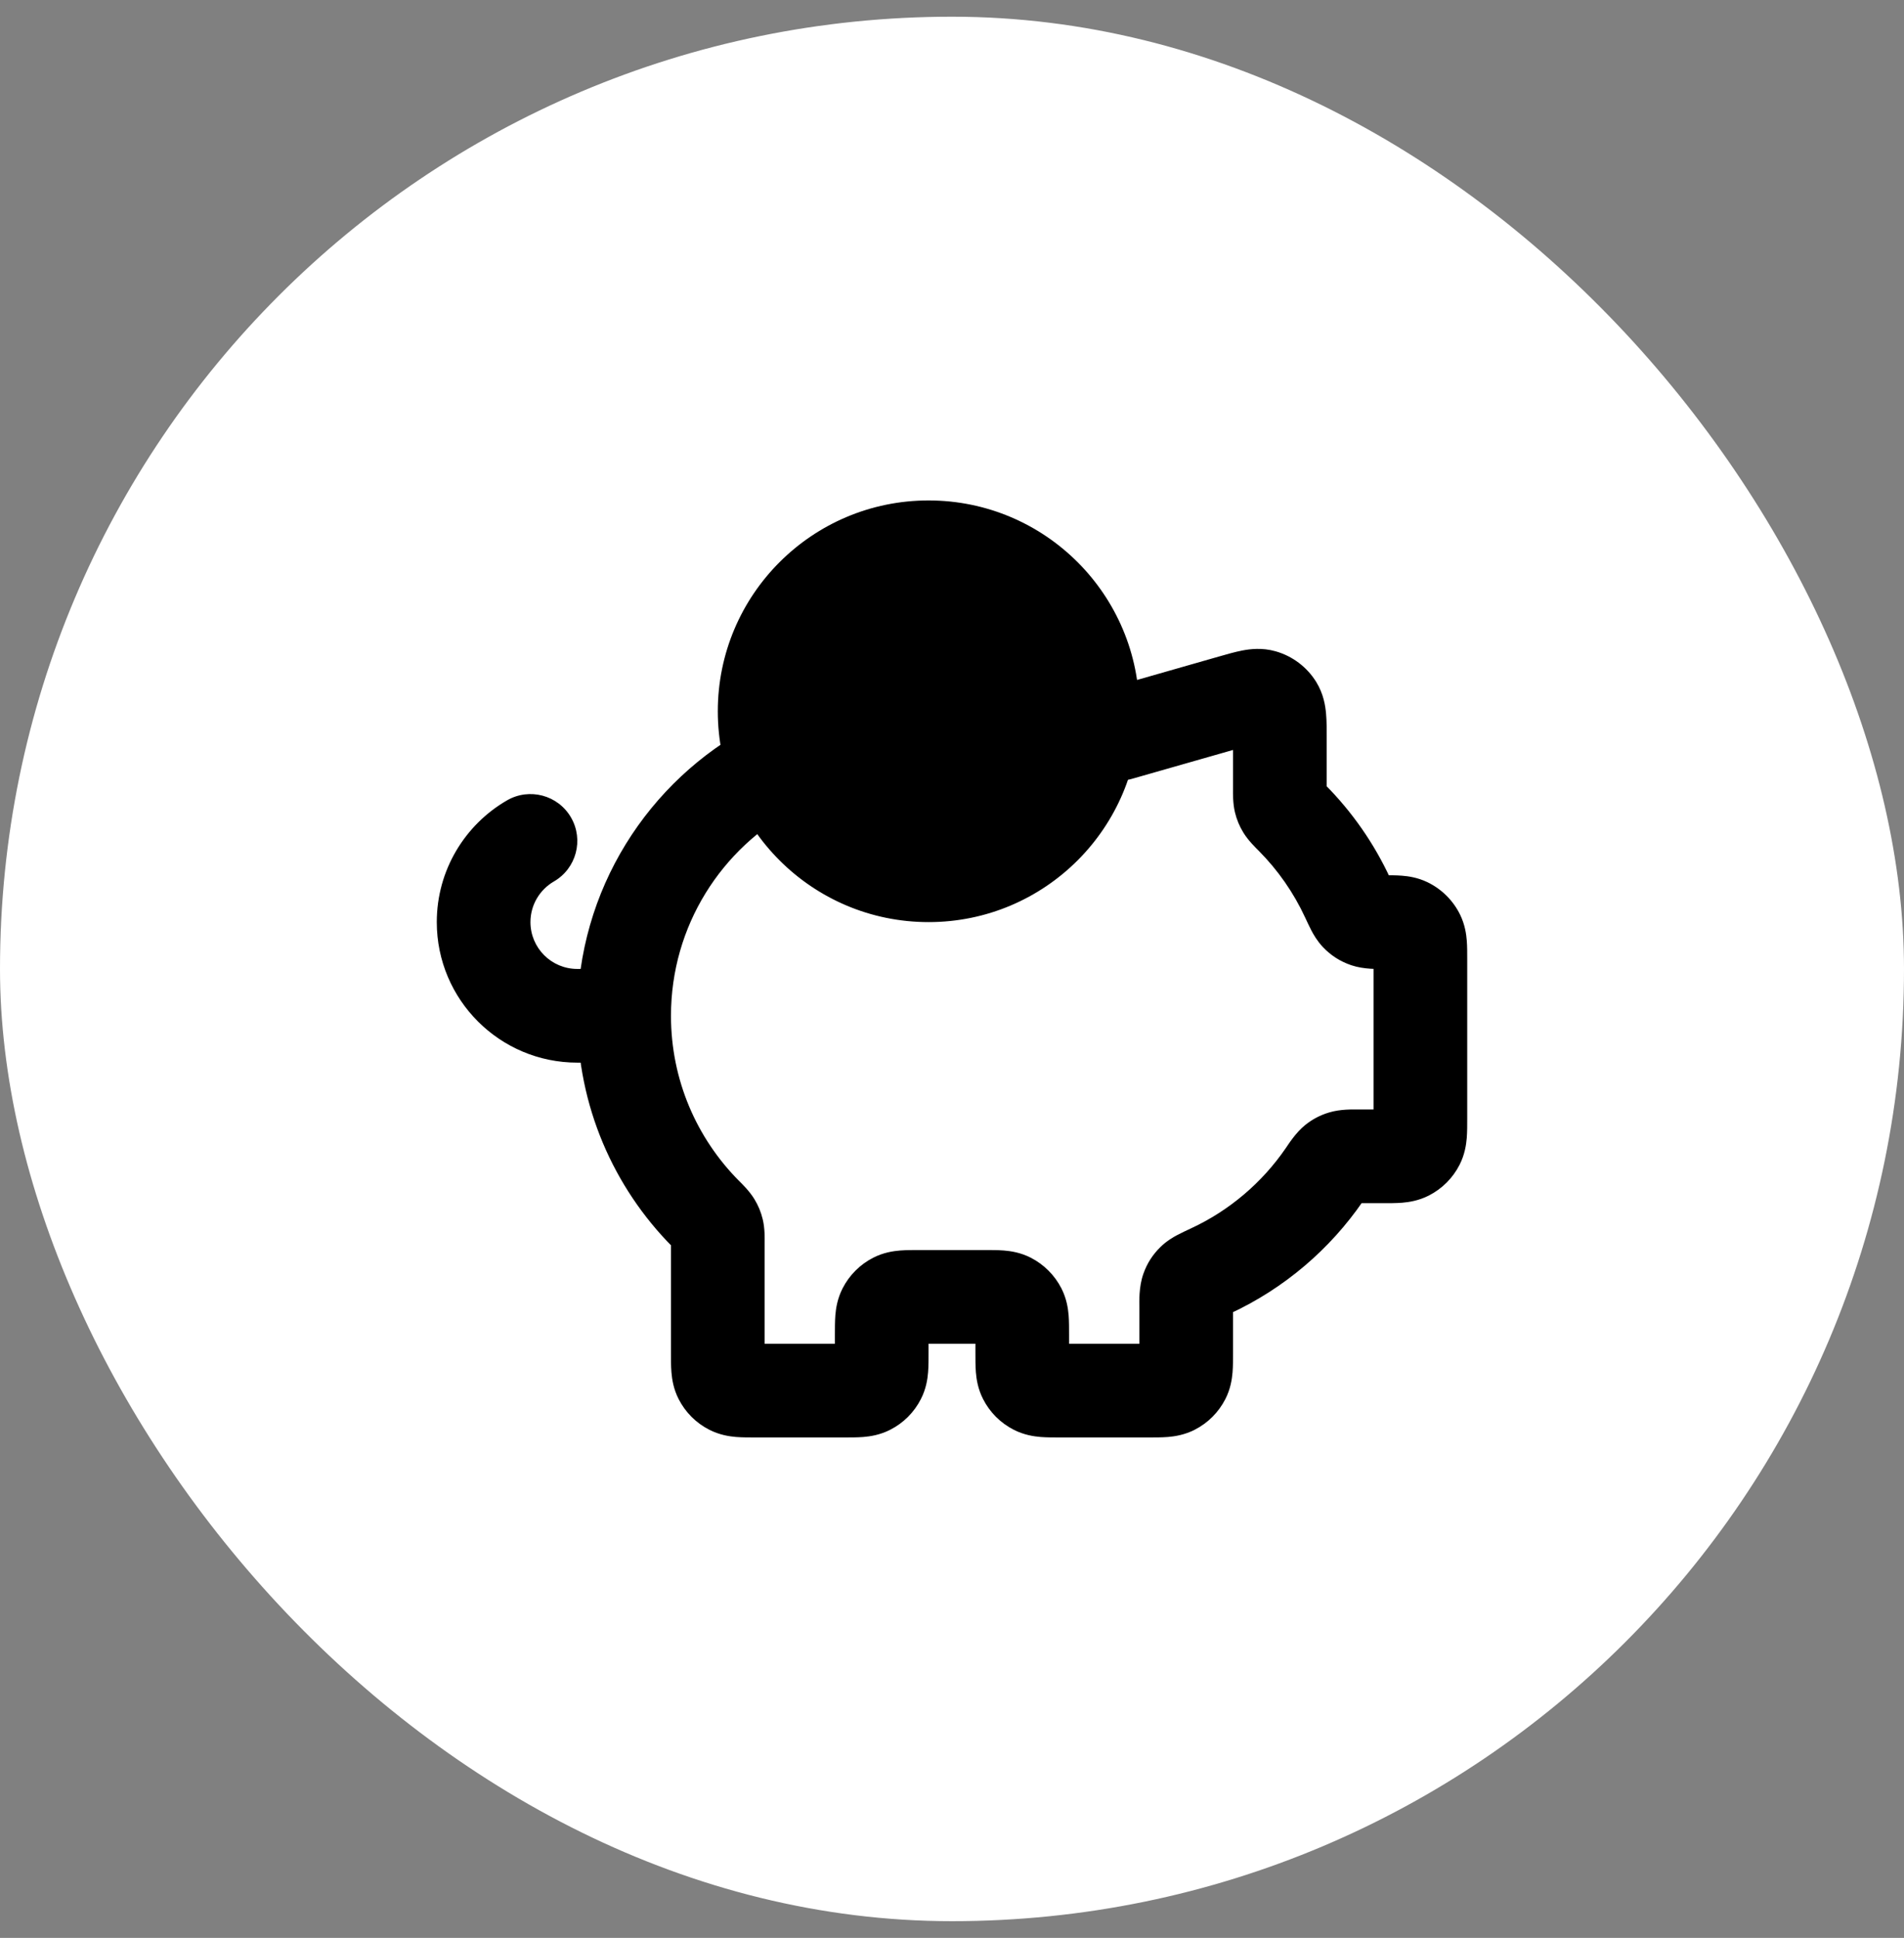 <svg width="57" height="58" viewBox="0 0 57 58" fill="none" xmlns="http://www.w3.org/2000/svg">
<rect x="0" y="0" width="57" height="58" fill="#808080" stroke="none"/>
<rect y="0.5" width="57" height="57" rx="28.5" fill="white" style="fill:white;fill-opacity:1;"/>
<path d="M32.839 20.398L29.97 16.668L23.946 18.102V23.553L28.536 26.135L31.978 24.127L32.839 20.398Z" fill="#F26722" style="fill:#F26722;fill:color(display-p3 0.949 0.404 0.133);fill-opacity:1;"/>
<path d="M23.831 24.197C24.516 23.835 24.779 22.987 24.418 22.302C24.056 21.617 23.208 21.355 22.523 21.716L23.831 24.197ZM32.649 20.587C31.874 20.587 31.247 21.215 31.247 21.989C31.247 22.764 31.874 23.391 32.649 23.391V20.587ZM16.582 26.382C17.253 25.994 17.482 25.137 17.094 24.466C16.706 23.796 15.848 23.567 15.178 23.955L16.582 26.382ZM31.304 21.288C31.304 23.224 29.735 24.793 27.799 24.793V27.598C31.284 27.598 34.109 24.773 34.109 21.288H31.304ZM27.799 24.793C25.863 24.793 24.293 23.224 24.293 21.288H21.489C21.489 24.773 24.314 27.598 27.799 27.598V24.793ZM24.293 21.288C24.293 19.352 25.863 17.782 27.799 17.782V14.978C24.314 14.978 21.489 17.803 21.489 21.288H24.293ZM27.799 17.782C29.735 17.782 31.304 19.352 31.304 21.288H34.109C34.109 17.803 31.284 14.978 27.799 14.978V17.782ZM32.005 40.498V39.937H29.201V40.498H32.005ZM34.389 40.217H31.725V43.022H34.389V40.217ZM34.109 39.13V40.498H36.913V39.13H34.109ZM38.493 34.362C37.782 35.398 36.802 36.233 35.654 36.765L36.836 39.309C38.443 38.562 39.813 37.395 40.805 35.949L38.493 34.362ZM41.4 33.206H40.641V36.011H41.4V33.206ZM41.12 28.699V33.487H43.924V28.699H41.12ZM22.121 35.34C20.862 34.071 20.087 32.329 20.087 30.402H17.283C17.283 33.098 18.371 35.543 20.13 37.315L22.121 35.34ZM22.891 40.498V37.174H20.087V40.498H22.891ZM25.275 40.217H22.61V43.022H25.275V40.217ZM24.994 39.937V40.498H27.798V39.937H24.994ZM37.683 25.464C38.257 26.042 38.729 26.718 39.074 27.465L41.62 26.288C41.136 25.241 40.475 24.296 39.674 23.489L37.683 25.464ZM33.944 23.294L37.27 22.344L36.5 19.647L33.174 20.598L33.944 23.294ZM36.913 22.074V23.63H39.717V22.074H36.913ZM29.481 37.413H27.518V40.217H29.481V37.413ZM20.087 30.402C20.087 27.712 21.602 25.373 23.831 24.197L22.523 21.716C19.41 23.359 17.283 26.631 17.283 30.402H20.087ZM32.649 23.391H33.25V20.587H32.649V23.391ZM37.27 22.344C37.395 22.308 37.489 22.281 37.569 22.26C37.65 22.238 37.695 22.228 37.719 22.223C37.745 22.218 37.723 22.224 37.673 22.225C37.618 22.226 37.529 22.221 37.423 22.191L38.188 19.493C37.784 19.378 37.421 19.425 37.192 19.469C36.97 19.511 36.718 19.585 36.5 19.647L37.27 22.344ZM39.717 22.074C39.717 21.848 39.719 21.585 39.698 21.36C39.678 21.127 39.624 20.766 39.402 20.408L37.019 21.886C36.96 21.791 36.931 21.707 36.916 21.654C36.903 21.606 36.903 21.584 36.905 21.609C36.907 21.634 36.91 21.68 36.912 21.764C36.913 21.847 36.913 21.944 36.913 22.074H39.717ZM37.423 22.191C37.254 22.143 37.11 22.034 37.019 21.886L39.402 20.408C39.126 19.963 38.692 19.636 38.188 19.493L37.423 22.191ZM39.674 23.489C39.637 23.451 39.609 23.423 39.585 23.399C39.562 23.375 39.549 23.362 39.543 23.355C39.536 23.347 39.542 23.354 39.555 23.369C39.568 23.386 39.59 23.416 39.615 23.457L37.22 24.915C37.371 25.163 37.599 25.379 37.683 25.464L39.674 23.489ZM36.913 23.63C36.913 23.739 36.904 24.03 36.97 24.31L39.698 23.659C39.707 23.698 39.713 23.732 39.716 23.755C39.719 23.777 39.719 23.79 39.719 23.785C39.719 23.783 39.718 23.779 39.718 23.771C39.718 23.763 39.718 23.753 39.718 23.739C39.717 23.726 39.717 23.71 39.717 23.692C39.717 23.673 39.717 23.653 39.717 23.63H36.913ZM39.615 23.457C39.626 23.474 39.645 23.508 39.664 23.555C39.683 23.601 39.694 23.638 39.698 23.659L36.97 24.31C37.023 24.529 37.103 24.723 37.22 24.915L39.615 23.457ZM25.275 43.022C25.448 43.022 25.662 43.023 25.849 43.008C26.053 42.991 26.345 42.948 26.65 42.792L25.378 40.294C25.454 40.255 25.521 40.234 25.569 40.222C25.612 40.212 25.635 40.211 25.621 40.212C25.607 40.214 25.576 40.215 25.513 40.216C25.45 40.217 25.376 40.217 25.275 40.217V43.022ZM24.994 40.498C24.994 40.599 24.994 40.673 24.994 40.736C24.992 40.798 24.991 40.83 24.989 40.844C24.989 40.858 24.989 40.835 24.999 40.792C25.011 40.744 25.032 40.676 25.071 40.6L27.569 41.873C27.725 41.568 27.768 41.276 27.784 41.072C27.8 40.885 27.798 40.671 27.798 40.498H24.994ZM26.65 42.792C27.046 42.591 27.368 42.269 27.569 41.873L25.071 40.6C25.138 40.468 25.245 40.361 25.378 40.294L26.65 42.792ZM20.087 40.498C20.087 40.671 20.085 40.885 20.101 41.072C20.118 41.276 20.16 41.568 20.316 41.873L22.815 40.6C22.853 40.676 22.875 40.744 22.886 40.792C22.896 40.835 22.897 40.858 22.896 40.844C22.895 40.83 22.893 40.798 22.892 40.736C22.891 40.673 22.891 40.599 22.891 40.498H20.087ZM22.61 40.217C22.509 40.217 22.435 40.217 22.372 40.216C22.31 40.215 22.279 40.214 22.264 40.212C22.251 40.211 22.273 40.212 22.316 40.222C22.365 40.234 22.432 40.255 22.508 40.294L21.235 42.792C21.541 42.948 21.833 42.991 22.036 43.008C22.223 43.023 22.437 43.022 22.61 43.022V40.217ZM20.316 41.873C20.517 42.269 20.839 42.591 21.235 42.792L22.508 40.294C22.64 40.361 22.747 40.468 22.815 40.6L20.316 41.873ZM33.174 20.598C33.166 20.6 33.16 20.601 33.155 20.603C33.149 20.605 33.144 20.606 33.14 20.607C33.136 20.608 33.134 20.609 33.132 20.61C33.13 20.61 33.129 20.61 33.129 20.61C33.129 20.61 33.129 20.61 33.132 20.61C33.134 20.609 33.137 20.608 33.141 20.607C33.15 20.605 33.161 20.603 33.174 20.6L33.717 23.351C33.816 23.332 33.909 23.304 33.944 23.294L33.174 20.598ZM33.25 23.391C33.287 23.391 33.384 23.392 33.485 23.384L33.251 20.589C33.264 20.588 33.275 20.588 33.284 20.587C33.288 20.587 33.291 20.587 33.294 20.587C33.291 20.587 33.289 20.587 33.285 20.587C33.28 20.587 33.276 20.587 33.27 20.587C33.264 20.587 33.258 20.587 33.25 20.587V23.391ZM33.174 20.6C33.199 20.595 33.225 20.591 33.251 20.589L33.485 23.384C33.562 23.377 33.64 23.366 33.717 23.351L33.174 20.6ZM41.42 26.196C41.35 26.196 41.299 26.196 41.256 26.195C41.213 26.195 41.191 26.194 41.181 26.193C41.171 26.193 41.186 26.193 41.215 26.198C41.247 26.203 41.295 26.213 41.353 26.232L40.457 28.89C40.839 29.018 41.263 29 41.42 29V26.196ZM39.074 27.465C39.133 27.591 39.199 27.734 39.261 27.853C39.324 27.971 39.43 28.161 39.602 28.343L41.638 26.415C41.687 26.467 41.719 26.511 41.734 26.534C41.749 26.556 41.752 26.565 41.744 26.549C41.735 26.533 41.722 26.507 41.7 26.46C41.678 26.414 41.653 26.36 41.62 26.288L39.074 27.465ZM41.353 26.232C41.381 26.242 41.439 26.265 41.506 26.308C41.573 26.35 41.617 26.393 41.638 26.415L39.602 28.343C39.844 28.599 40.123 28.777 40.457 28.89L41.353 26.232ZM43.924 28.699C43.924 28.535 43.925 28.331 43.911 28.152C43.896 27.958 43.857 27.68 43.716 27.386L41.189 28.603C41.153 28.529 41.134 28.464 41.124 28.419C41.115 28.378 41.114 28.357 41.115 28.37C41.116 28.383 41.117 28.413 41.119 28.473C41.12 28.533 41.12 28.603 41.12 28.699H43.924ZM41.42 29C41.516 29 41.587 29 41.647 29.001C41.706 29.002 41.736 29.003 41.75 29.004C41.763 29.005 41.742 29.005 41.7 28.995C41.655 28.985 41.59 28.966 41.516 28.93L42.734 26.404C42.439 26.262 42.161 26.224 41.967 26.209C41.789 26.195 41.585 26.196 41.42 26.196V29ZM43.716 27.386C43.509 26.957 43.162 26.611 42.734 26.404L41.516 28.93C41.373 28.862 41.258 28.746 41.189 28.603L43.716 27.386ZM41.4 36.011C41.573 36.011 41.788 36.012 41.975 35.997C42.179 35.98 42.47 35.937 42.775 35.782L41.502 33.283C41.578 33.244 41.646 33.223 41.694 33.212C41.737 33.201 41.76 33.2 41.746 33.202C41.732 33.203 41.7 33.204 41.638 33.205C41.575 33.206 41.501 33.206 41.4 33.206V36.011ZM41.12 33.487C41.12 33.588 41.12 33.662 41.118 33.725C41.117 33.788 41.116 33.819 41.115 33.833C41.113 33.847 41.115 33.824 41.124 33.781C41.136 33.733 41.157 33.665 41.196 33.589L43.695 34.862C43.85 34.557 43.893 34.265 43.91 34.062C43.925 33.874 43.924 33.66 43.924 33.487H41.12ZM42.775 35.782C43.171 35.58 43.493 35.258 43.695 34.862L41.196 33.589C41.263 33.457 41.37 33.35 41.502 33.283L42.775 35.782ZM40.805 35.949C40.843 35.893 40.873 35.851 40.898 35.815C40.922 35.779 40.937 35.76 40.945 35.749C40.953 35.738 40.948 35.746 40.932 35.764C40.914 35.783 40.882 35.817 40.833 35.855L39.073 33.672C38.791 33.9 38.579 34.237 38.493 34.362L40.805 35.949ZM40.641 33.206C40.504 33.206 40.134 33.192 39.791 33.295L40.595 35.981C40.544 35.996 40.502 36.004 40.473 36.009C40.446 36.013 40.432 36.013 40.439 36.013C40.446 36.012 40.464 36.012 40.501 36.011C40.537 36.011 40.581 36.011 40.641 36.011V33.206ZM40.833 35.855C40.815 35.871 40.775 35.9 40.72 35.929C40.664 35.958 40.618 35.974 40.595 35.981L39.791 33.295C39.522 33.375 39.291 33.497 39.073 33.672L40.833 35.855ZM36.913 39.13C36.913 39.056 36.913 39.003 36.914 38.958C36.914 38.913 36.915 38.89 36.916 38.88C36.916 38.87 36.916 38.885 36.91 38.916C36.905 38.95 36.894 39 36.873 39.06L34.23 38.122C34.088 38.521 34.109 38.965 34.109 39.13H36.913ZM35.654 36.765C35.523 36.827 35.373 36.895 35.249 36.961C35.125 37.027 34.926 37.14 34.739 37.324L36.703 39.326C36.649 39.378 36.603 39.412 36.579 39.428C36.556 39.443 36.547 39.447 36.563 39.439C36.579 39.43 36.607 39.416 36.656 39.393C36.704 39.37 36.761 39.343 36.836 39.309L35.654 36.765ZM36.873 39.06C36.864 39.086 36.842 39.139 36.801 39.202C36.762 39.265 36.722 39.307 36.703 39.326L34.739 37.324C34.505 37.554 34.339 37.812 34.23 38.122L36.873 39.06ZM34.389 43.022C34.562 43.022 34.776 43.023 34.964 43.008C35.167 42.991 35.459 42.948 35.765 42.792L34.492 40.294C34.568 40.255 34.635 40.234 34.683 40.222C34.726 40.212 34.749 40.211 34.735 40.212C34.721 40.214 34.69 40.215 34.627 40.216C34.564 40.217 34.491 40.217 34.389 40.217V43.022ZM34.109 40.498C34.109 40.599 34.109 40.673 34.108 40.736C34.107 40.798 34.105 40.83 34.104 40.844C34.103 40.858 34.103 40.835 34.114 40.792C34.125 40.744 34.146 40.676 34.185 40.6L36.684 41.873C36.84 41.568 36.882 41.276 36.899 41.072C36.914 40.885 36.913 40.671 36.913 40.498H34.109ZM35.765 42.792C36.16 42.591 36.482 42.269 36.684 41.873L34.185 40.6C34.252 40.468 34.359 40.361 34.492 40.294L35.765 42.792ZM29.201 40.498C29.201 40.671 29.2 40.885 29.215 41.072C29.232 41.276 29.274 41.568 29.43 41.873L31.929 40.6C31.968 40.676 31.989 40.744 32 40.792C32.011 40.835 32.011 40.858 32.01 40.844C32.009 40.83 32.007 40.798 32.006 40.736C32.005 40.673 32.005 40.599 32.005 40.498H29.201ZM31.725 40.217C31.624 40.217 31.55 40.217 31.487 40.216C31.424 40.215 31.393 40.214 31.379 40.212C31.365 40.211 31.388 40.212 31.431 40.222C31.479 40.234 31.546 40.255 31.622 40.294L30.349 42.792C30.655 42.948 30.947 42.991 31.15 43.008C31.338 43.023 31.552 43.022 31.725 43.022V40.217ZM29.43 41.873C29.631 42.269 29.953 42.591 30.349 42.792L31.622 40.294C31.754 40.361 31.862 40.468 31.929 40.6L29.43 41.873ZM32.005 39.937C32.005 39.764 32.006 39.55 31.991 39.362C31.974 39.159 31.932 38.867 31.776 38.561L29.278 39.834C29.238 39.758 29.218 39.691 29.206 39.643C29.196 39.6 29.195 39.577 29.196 39.591C29.197 39.605 29.199 39.636 29.2 39.699C29.201 39.762 29.201 39.836 29.201 39.937H32.005ZM29.481 40.217C29.583 40.217 29.657 40.217 29.72 40.218C29.782 40.219 29.814 40.221 29.828 40.222C29.842 40.223 29.819 40.222 29.775 40.212C29.728 40.201 29.66 40.18 29.583 40.141L30.857 37.642C30.552 37.486 30.26 37.444 30.056 37.427C29.869 37.412 29.655 37.413 29.481 37.413V40.217ZM31.776 38.561C31.574 38.166 31.252 37.844 30.857 37.642L29.583 40.141C29.452 40.074 29.345 39.967 29.278 39.834L31.776 38.561ZM20.13 37.315C20.168 37.353 20.195 37.381 20.219 37.405C20.242 37.429 20.255 37.443 20.261 37.45C20.268 37.457 20.262 37.451 20.25 37.435C20.236 37.418 20.214 37.388 20.189 37.347L22.584 35.889C22.433 35.641 22.206 35.425 22.121 35.34L20.13 37.315ZM22.891 37.174C22.891 37.066 22.901 36.774 22.834 36.494L20.106 37.146C20.097 37.106 20.091 37.073 20.088 37.049C20.085 37.027 20.085 37.015 20.085 37.019C20.085 37.021 20.086 37.025 20.086 37.033C20.086 37.041 20.086 37.051 20.086 37.065C20.087 37.079 20.087 37.094 20.087 37.113C20.087 37.131 20.087 37.151 20.087 37.174H22.891ZM20.189 37.347C20.178 37.33 20.16 37.296 20.14 37.25C20.121 37.203 20.111 37.166 20.106 37.146L22.834 36.494C22.781 36.275 22.701 36.081 22.584 35.889L20.189 37.347ZM27.798 39.937C27.798 39.836 27.799 39.762 27.8 39.699C27.8 39.636 27.802 39.605 27.803 39.591C27.805 39.577 27.804 39.6 27.794 39.643C27.782 39.691 27.761 39.758 27.722 39.834L25.224 38.561C25.068 38.867 25.025 39.159 25.008 39.362C24.994 39.55 24.994 39.764 24.994 39.937H27.798ZM27.518 37.413C27.345 37.413 27.131 37.412 26.944 37.427C26.74 37.444 26.448 37.486 26.143 37.642L27.416 40.141C27.34 40.18 27.272 40.201 27.225 40.212C27.181 40.222 27.158 40.223 27.172 40.222C27.186 40.221 27.218 40.219 27.28 40.218C27.343 40.217 27.417 40.217 27.518 40.217V37.413ZM27.722 39.834C27.655 39.967 27.548 40.074 27.416 40.141L26.143 37.642C25.747 37.844 25.425 38.166 25.224 38.561L27.722 39.834ZM17.283 29C16.508 29 15.88 28.372 15.88 27.598H13.076C13.076 29.921 14.96 31.804 17.283 31.804V29ZM15.88 27.598C15.88 27.081 16.16 26.627 16.582 26.382L15.178 23.955C13.924 24.68 13.076 26.039 13.076 27.598H15.88ZM17.283 31.804H18.684V29H17.283V31.804Z" fill="#1C1C1C" style="fill:#1C1C1C;fill:color(display-p3 0.11 0.11 0.11);fill-opacity:1;"/>
</svg>
